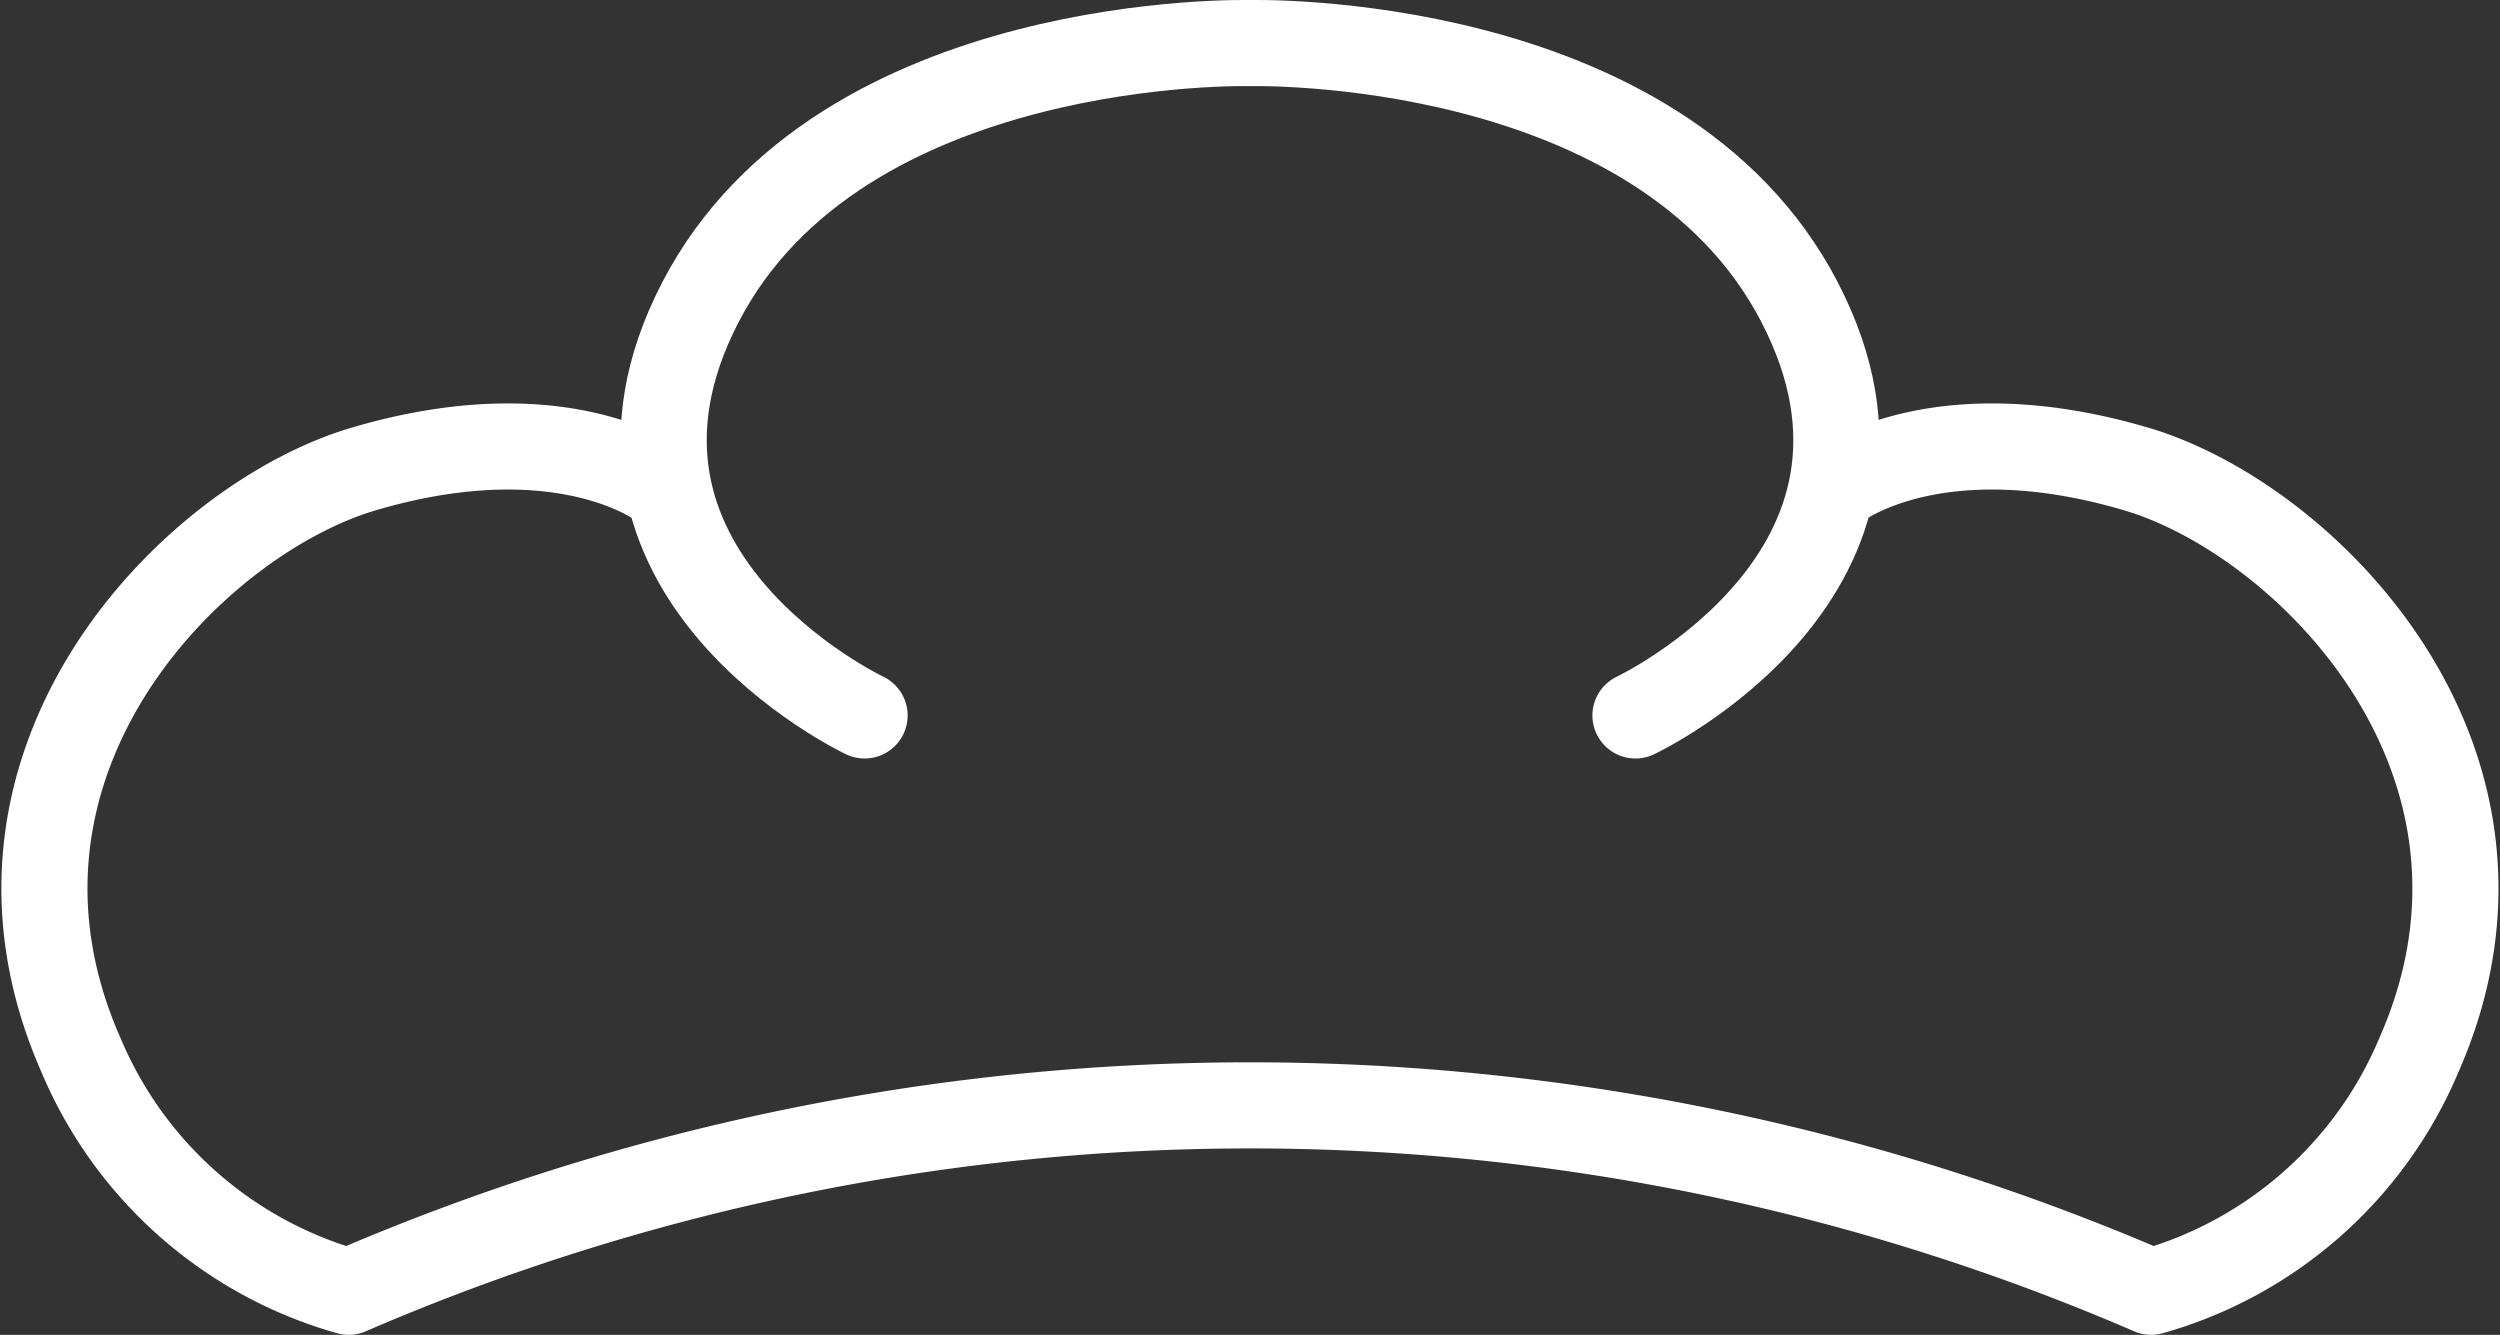 <svg xmlns="http://www.w3.org/2000/svg" width="58.068" height="31.005" viewBox="0 0 58.068 31.005"><rect x="0" y="0" width="58.068" height="31.005" fill="#333333" stroke="none"/><defs><style>.a{fill:none;stroke:#fff;stroke-linecap:round;stroke-linejoin:round;stroke-width:2px;}</style></defs><g transform="translate(-201.166 -127.27)"><path class="a" d="M273.79,143.888s7.061-3.331,3.812-9.6-12.765-6.017-12.765-6.017-9.515-.249-12.764,6.017,3.812,9.6,3.812,9.6" transform="translate(-34.637 0)"/><path class="a" d="M243.845,161.134s2.255-1.786,6.931-.411c3.973,1.169,9.57,6.814,6.575,13.613a9.563,9.563,0,0,1-6.22,5.5,52.768,52.768,0,0,0-41.865,0,9.563,9.563,0,0,1-6.22-5.5c-2.995-6.8,2.6-12.444,6.575-13.613,4.676-1.375,6.931.411,6.931.411" transform="translate(0 -22.562)"/></g></svg>